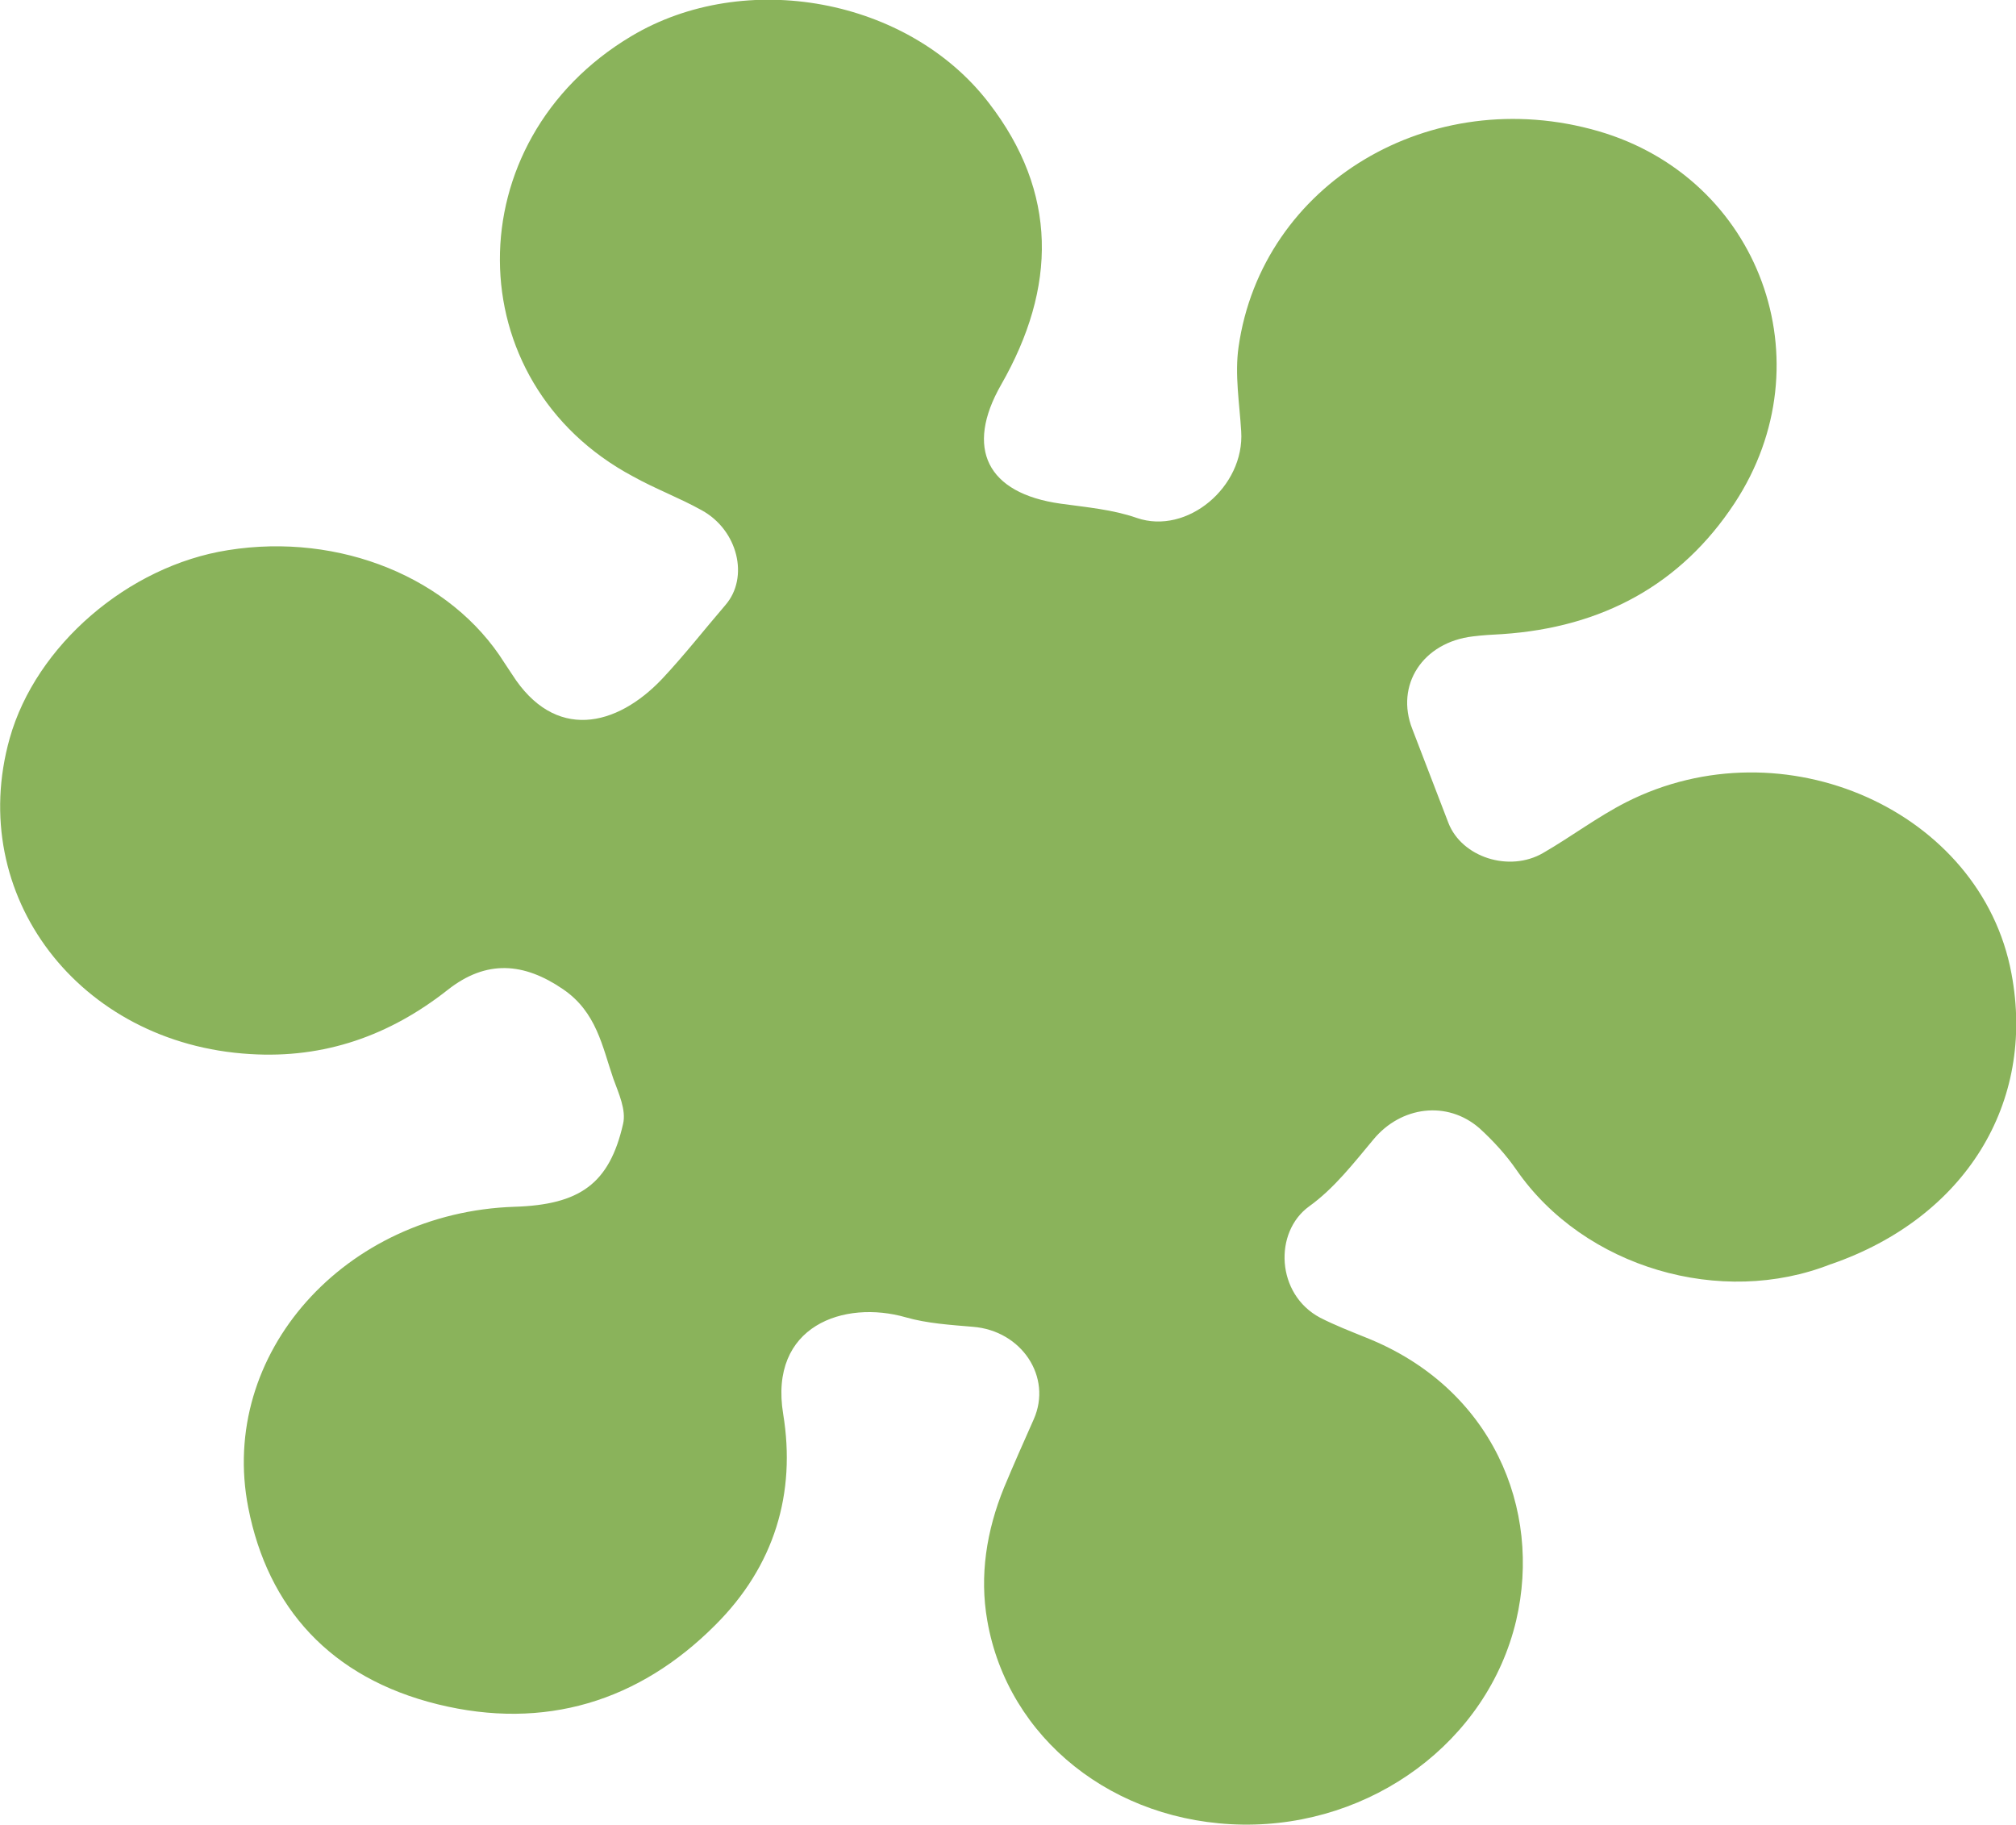 <?xml version="1.0" encoding="UTF-8"?> <svg xmlns="http://www.w3.org/2000/svg" xmlns:xlink="http://www.w3.org/1999/xlink" id="_Слой_2" viewBox="0 0 168.32 152.34"><defs><style>.cls-1{clip-path:url(#clippath);}.cls-2{fill:none;}.cls-3{fill:#8ab35b;}</style><clipPath id="clippath"><rect class="cls-2" width="168.32" height="152.34"></rect></clipPath></defs><g id="_Слой_1-2"><g class="cls-1"><path class="cls-3" d="M152.86,105.54c-9.13,3.62-20.58,.32-26.25-7.87-.87-1.26-1.93-2.42-3.08-3.47-2.7-2.36-6.56-1.84-8.85,.92-1.64,1.96-3.28,4.09-5.37,5.59-2.98,2.15-2.77,7.35,.91,9.3,1.23,.63,2.55,1.14,3.83,1.66,10.54,4.19,14.71,14.31,12.54,23.61-2.39,10.13-12.06,17.2-22.84,17.05-10.75-.15-19.61-7.17-21.32-17.03-.66-3.75-.07-7.5,1.4-11.11,.8-1.92,1.64-3.81,2.48-5.7,1.56-3.53-1.01-7.4-5.08-7.72-1.88-.16-3.82-.28-5.6-.79-5.14-1.48-11.45,.69-10.24,8.08,1.08,6.59-.71,12.68-5.69,17.63-6.35,6.36-14.23,8.79-23.14,6.6-8.98-2.21-14.2-8.09-15.83-16.41-2.53-12.88,8.09-24.66,22.22-25.13,5.46-.17,7.93-1.92,9.07-6.91,.28-1.18-.37-2.56-.81-3.78-.93-2.7-1.4-5.57-4.21-7.48-3.24-2.21-6.38-2.5-9.63,.07-4.83,3.8-10.27,5.74-16.49,5.35-14.3-.85-23.75-13.28-20.07-26.36,2.18-7.75,9.89-14.4,18.23-15.71,9.33-1.49,18.62,2.31,23.07,9.4,.21,.32,.42,.64,.63,.95,3.57,5.64,8.74,4.41,12.54,.4,1.85-1.97,3.52-4.11,5.29-6.17,1.99-2.3,1.05-6.26-2-7.92-1.85-1.03-3.86-1.78-5.71-2.81-14.76-7.87-14.85-28-.15-36.76,9.51-5.68,23.13-3.17,29.84,5.56,5.78,7.48,5.69,15.41,1.03,23.55-3.02,5.29-1.2,9.06,4.98,9.92,2.16,.3,4.36,.49,6.35,1.19,4.21,1.45,9.02-2.61,8.72-7.23-.14-2.34-.55-4.73-.22-7.04,1.95-13.67,16.06-22.07,30.04-18.02,13.46,3.9,19.14,19.27,11.36,31.08-4.45,6.75-11,10.35-19.39,10.91-.81,.04-1.65,.09-2.44,.19-4.19,.49-6.51,4.06-5.06,7.74,1.01,2.59,1.99,5.21,3.01,7.83,1.11,2.86,5.07,4.16,7.91,2.51,2.34-1.35,4.51-3,6.94-4.24,13.13-6.65,29.63,.72,32.16,14.3,2.05,10.84-3.89,20.41-15.06,24.27"></path></g></g></svg> 